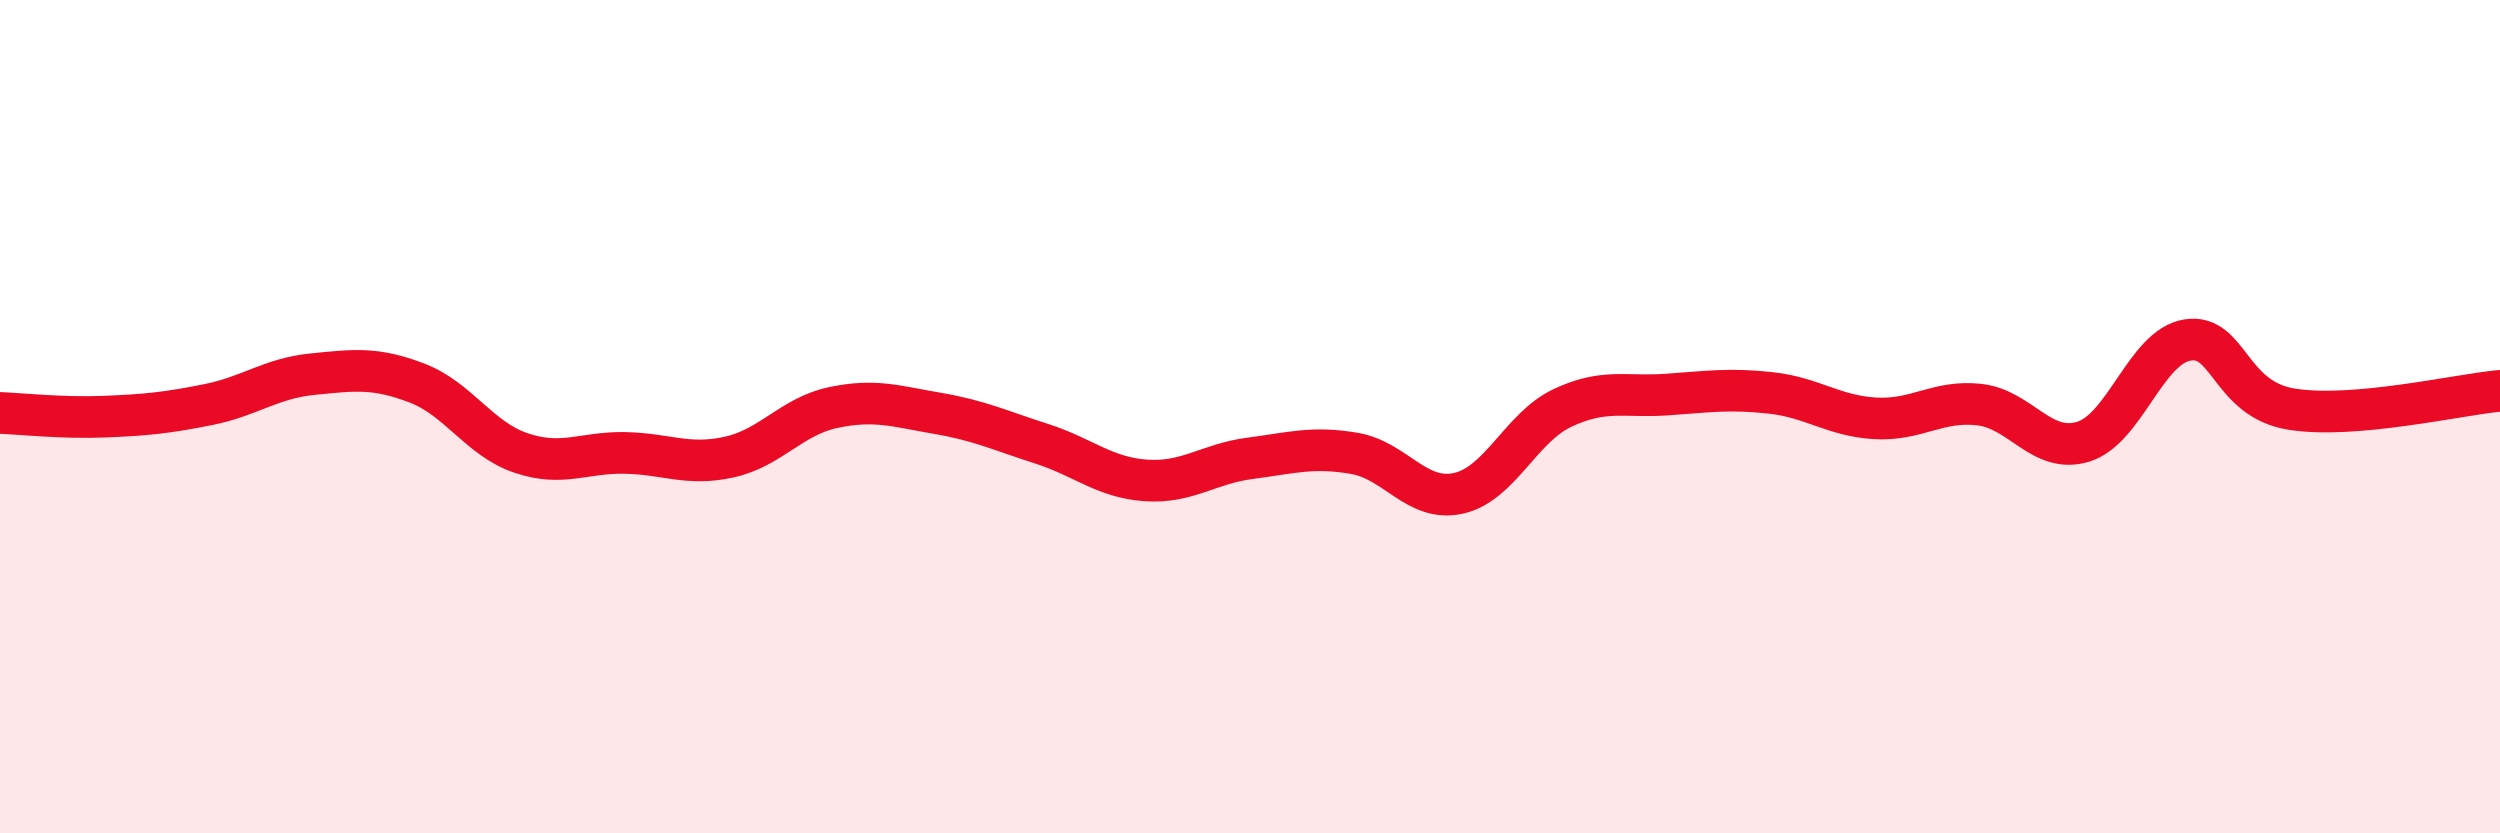 
    <svg width="60" height="20" viewBox="0 0 60 20" xmlns="http://www.w3.org/2000/svg">
      <path
        d="M 0,9.91 C 0.5,9.93 1.5,10.04 2.5,10 C 3.5,9.96 4,9.91 5,9.71 C 6,9.51 6.5,9.08 7.5,8.98 C 8.5,8.88 9,8.81 10,9.19 C 11,9.57 11.5,10.53 12.5,10.87 C 13.5,11.21 14,10.85 15,10.87 C 16,10.89 16.5,11.19 17.5,10.97 C 18.5,10.75 19,9.99 20,9.78 C 21,9.57 21.5,9.75 22.5,9.92 C 23.5,10.09 24,10.33 25,10.65 C 26,10.97 26.5,11.46 27.5,11.53 C 28.5,11.6 29,11.13 30,11 C 31,10.87 31.5,10.71 32.5,10.88 C 33.5,11.05 34,12.06 35,11.84 C 36,11.62 36.5,10.26 37.5,9.79 C 38.5,9.32 39,9.54 40,9.47 C 41,9.4 41.5,9.32 42.5,9.43 C 43.5,9.54 44,9.98 45,10.04 C 46,10.1 46.5,9.6 47.5,9.71 C 48.5,9.82 49,10.91 50,10.6 C 51,10.29 51.5,8.32 52.5,8.16 C 53.5,8 53.5,9.58 55,9.82 C 56.5,10.06 59,9.47 60,9.38L60 20L0 20Z"
        fill="#EB0A25"
        opacity="0.1"
        stroke-linecap="round"
        stroke-linejoin="round"
      />
      <path
        d="M 0,9.91 C 0.5,9.93 1.5,10.04 2.5,10 C 3.5,9.96 4,9.91 5,9.71 C 6,9.51 6.5,9.08 7.5,8.98 C 8.5,8.88 9,8.81 10,9.19 C 11,9.57 11.5,10.53 12.5,10.87 C 13.5,11.21 14,10.85 15,10.87 C 16,10.89 16.5,11.19 17.5,10.97 C 18.5,10.75 19,9.99 20,9.78 C 21,9.57 21.5,9.75 22.5,9.92 C 23.5,10.09 24,10.33 25,10.65 C 26,10.97 26.5,11.46 27.5,11.53 C 28.5,11.6 29,11.13 30,11 C 31,10.87 31.5,10.71 32.5,10.88 C 33.5,11.05 34,12.06 35,11.84 C 36,11.62 36.5,10.26 37.5,9.79 C 38.5,9.32 39,9.54 40,9.47 C 41,9.4 41.5,9.32 42.5,9.43 C 43.5,9.54 44,9.98 45,10.04 C 46,10.1 46.5,9.6 47.5,9.71 C 48.5,9.82 49,10.91 50,10.6 C 51,10.29 51.5,8.32 52.5,8.16 C 53.5,8 53.5,9.58 55,9.82 C 56.5,10.06 59,9.47 60,9.38"
        stroke="#EB0A25"
        stroke-width="1"
        fill="none"
        stroke-linecap="round"
        stroke-linejoin="round"
      />
    </svg>
  